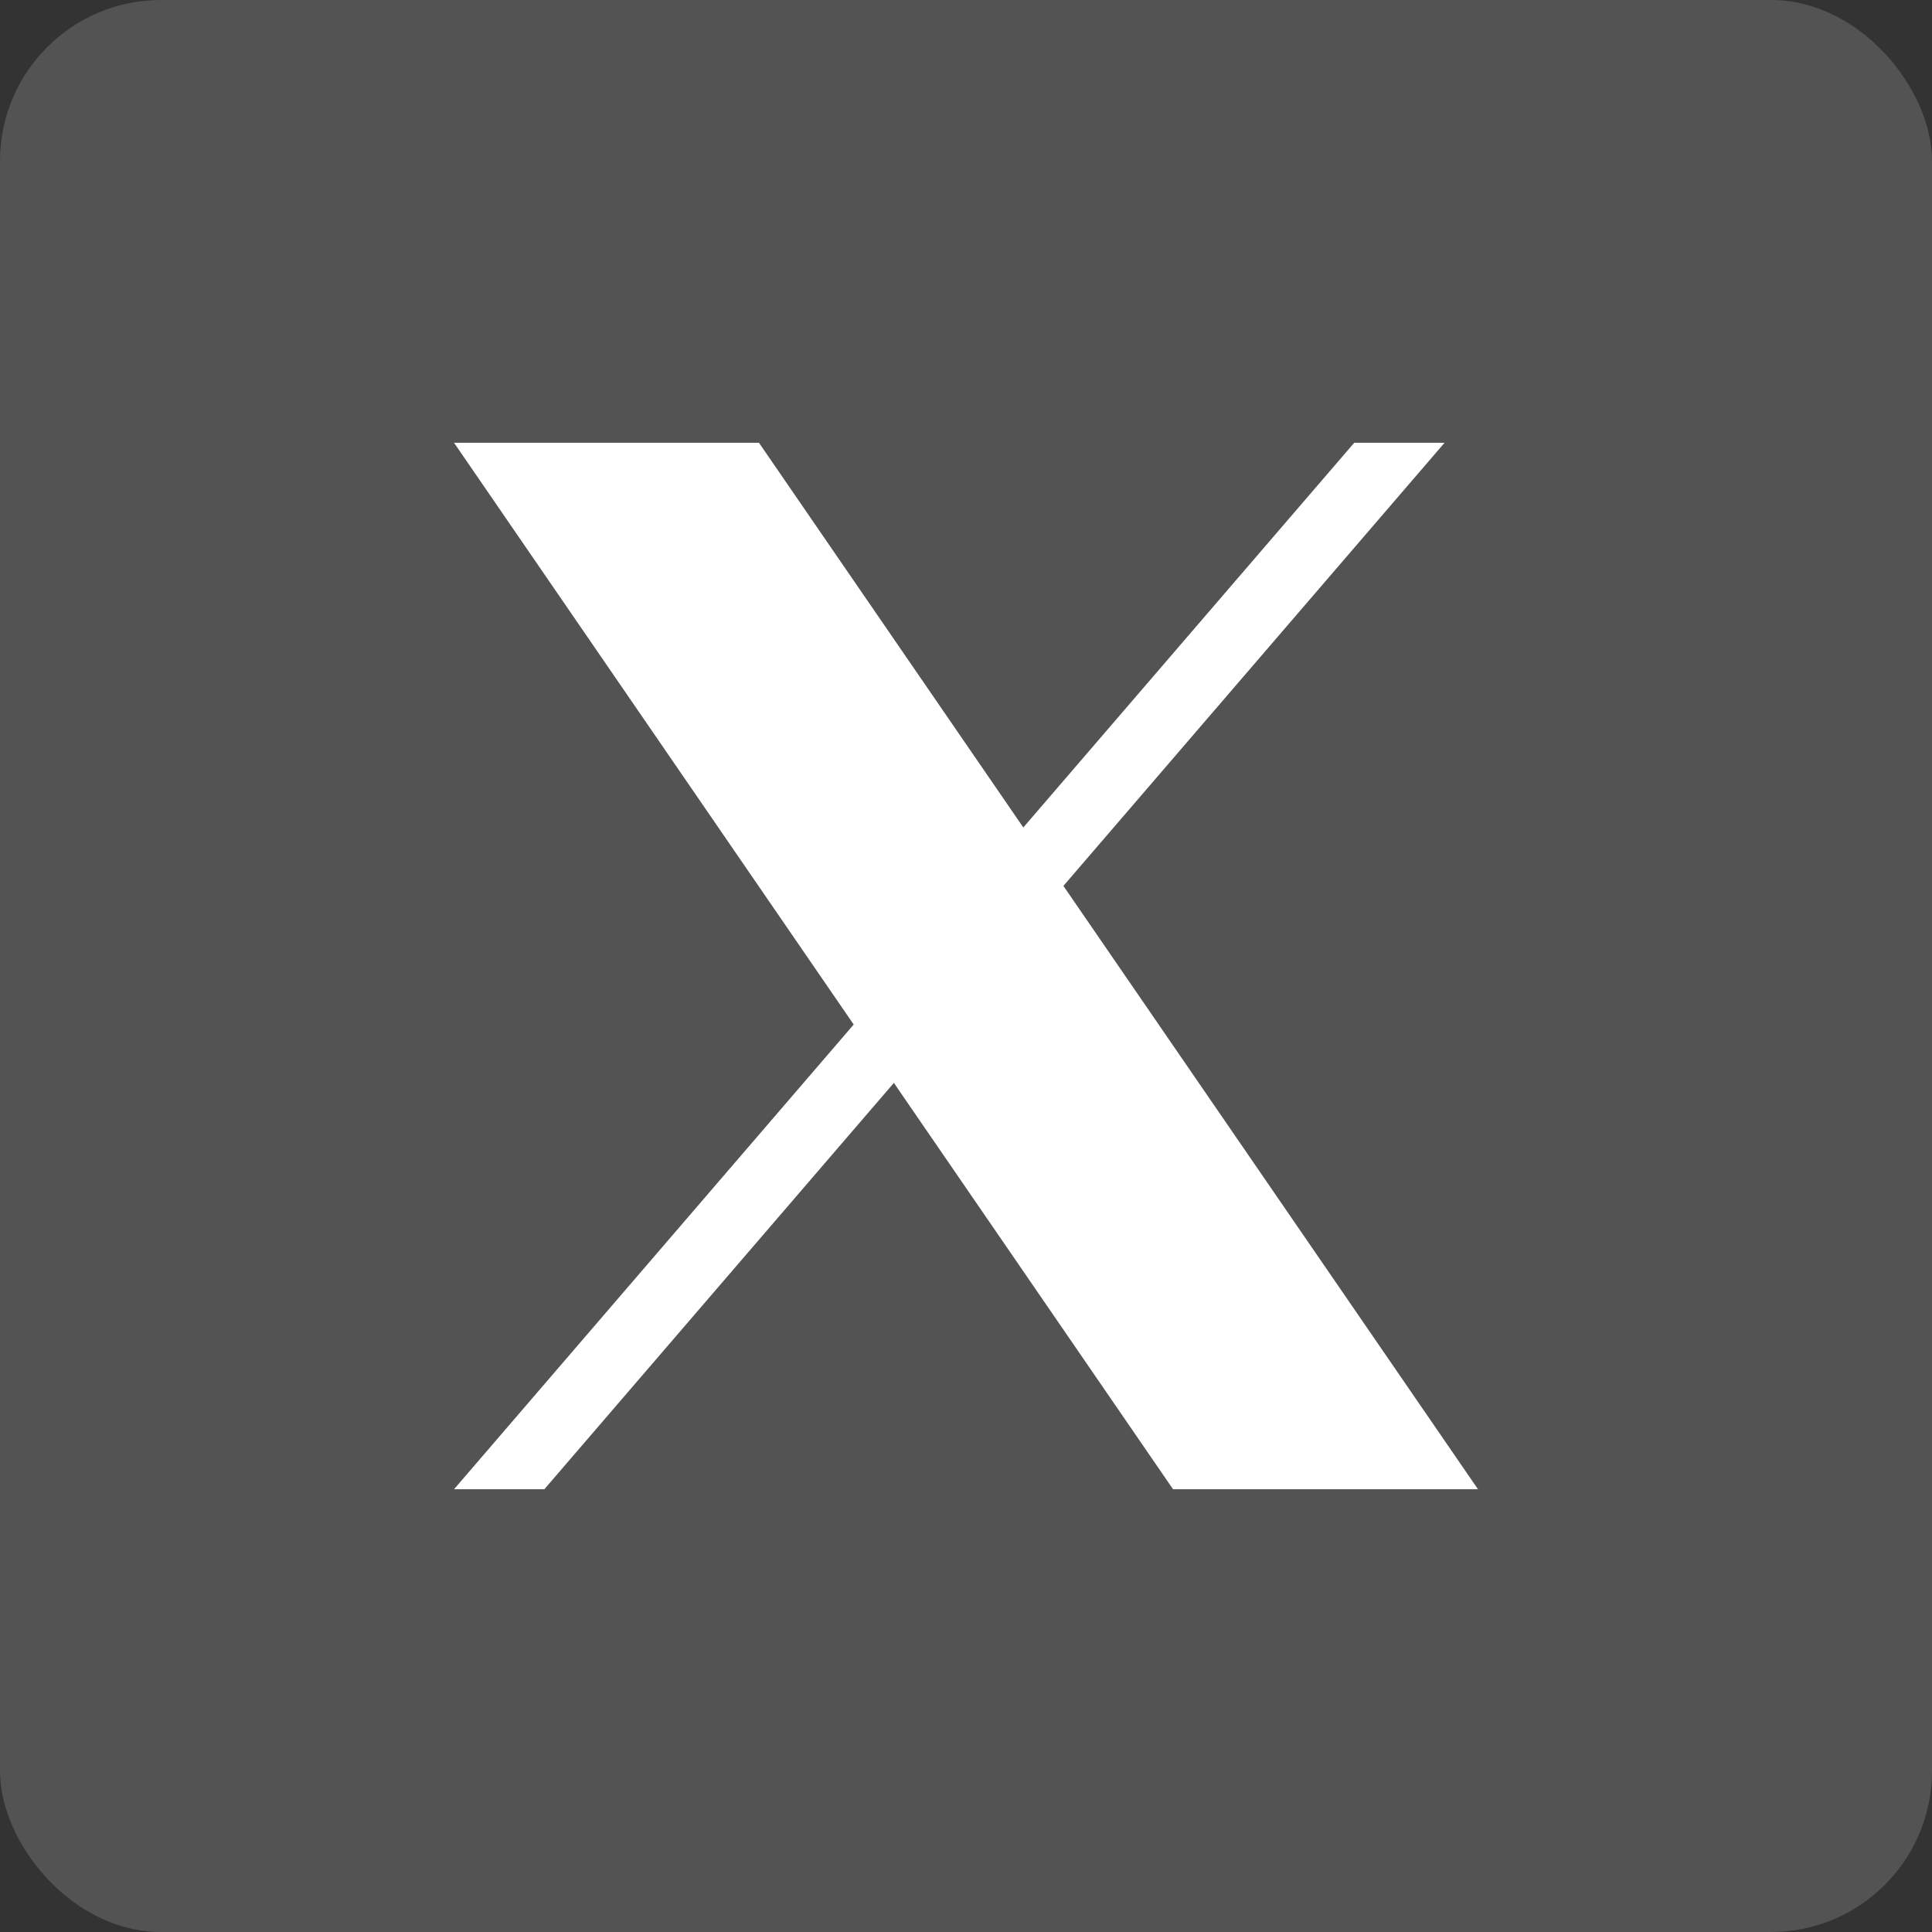<svg width="24" height="24" viewBox="0 0 24 24" fill="none" xmlns="http://www.w3.org/2000/svg">
<rect x="0" y="0" width="24" height="24" fill="#333333" stroke="none"/>
<g clip-path="url(#clip0_4153_16994)">
<rect width="24" height="24" rx="2" fill="white" fill-opacity="0.16"/>
<path d="M9.428 5.5L12.712 10.279L16.823 5.5H17.945L13.21 11.005L18.36 18.5H14.572L11.104 13.452L6.762 18.5H5.64L10.605 12.727L5.64 5.5H9.428Z" fill="white"/>
</g>
<defs>
<clipPath id="clip0_4153_16994">
<rect width="24" height="24" rx="2" fill="white"/>
</clipPath>
</defs>
</svg>
